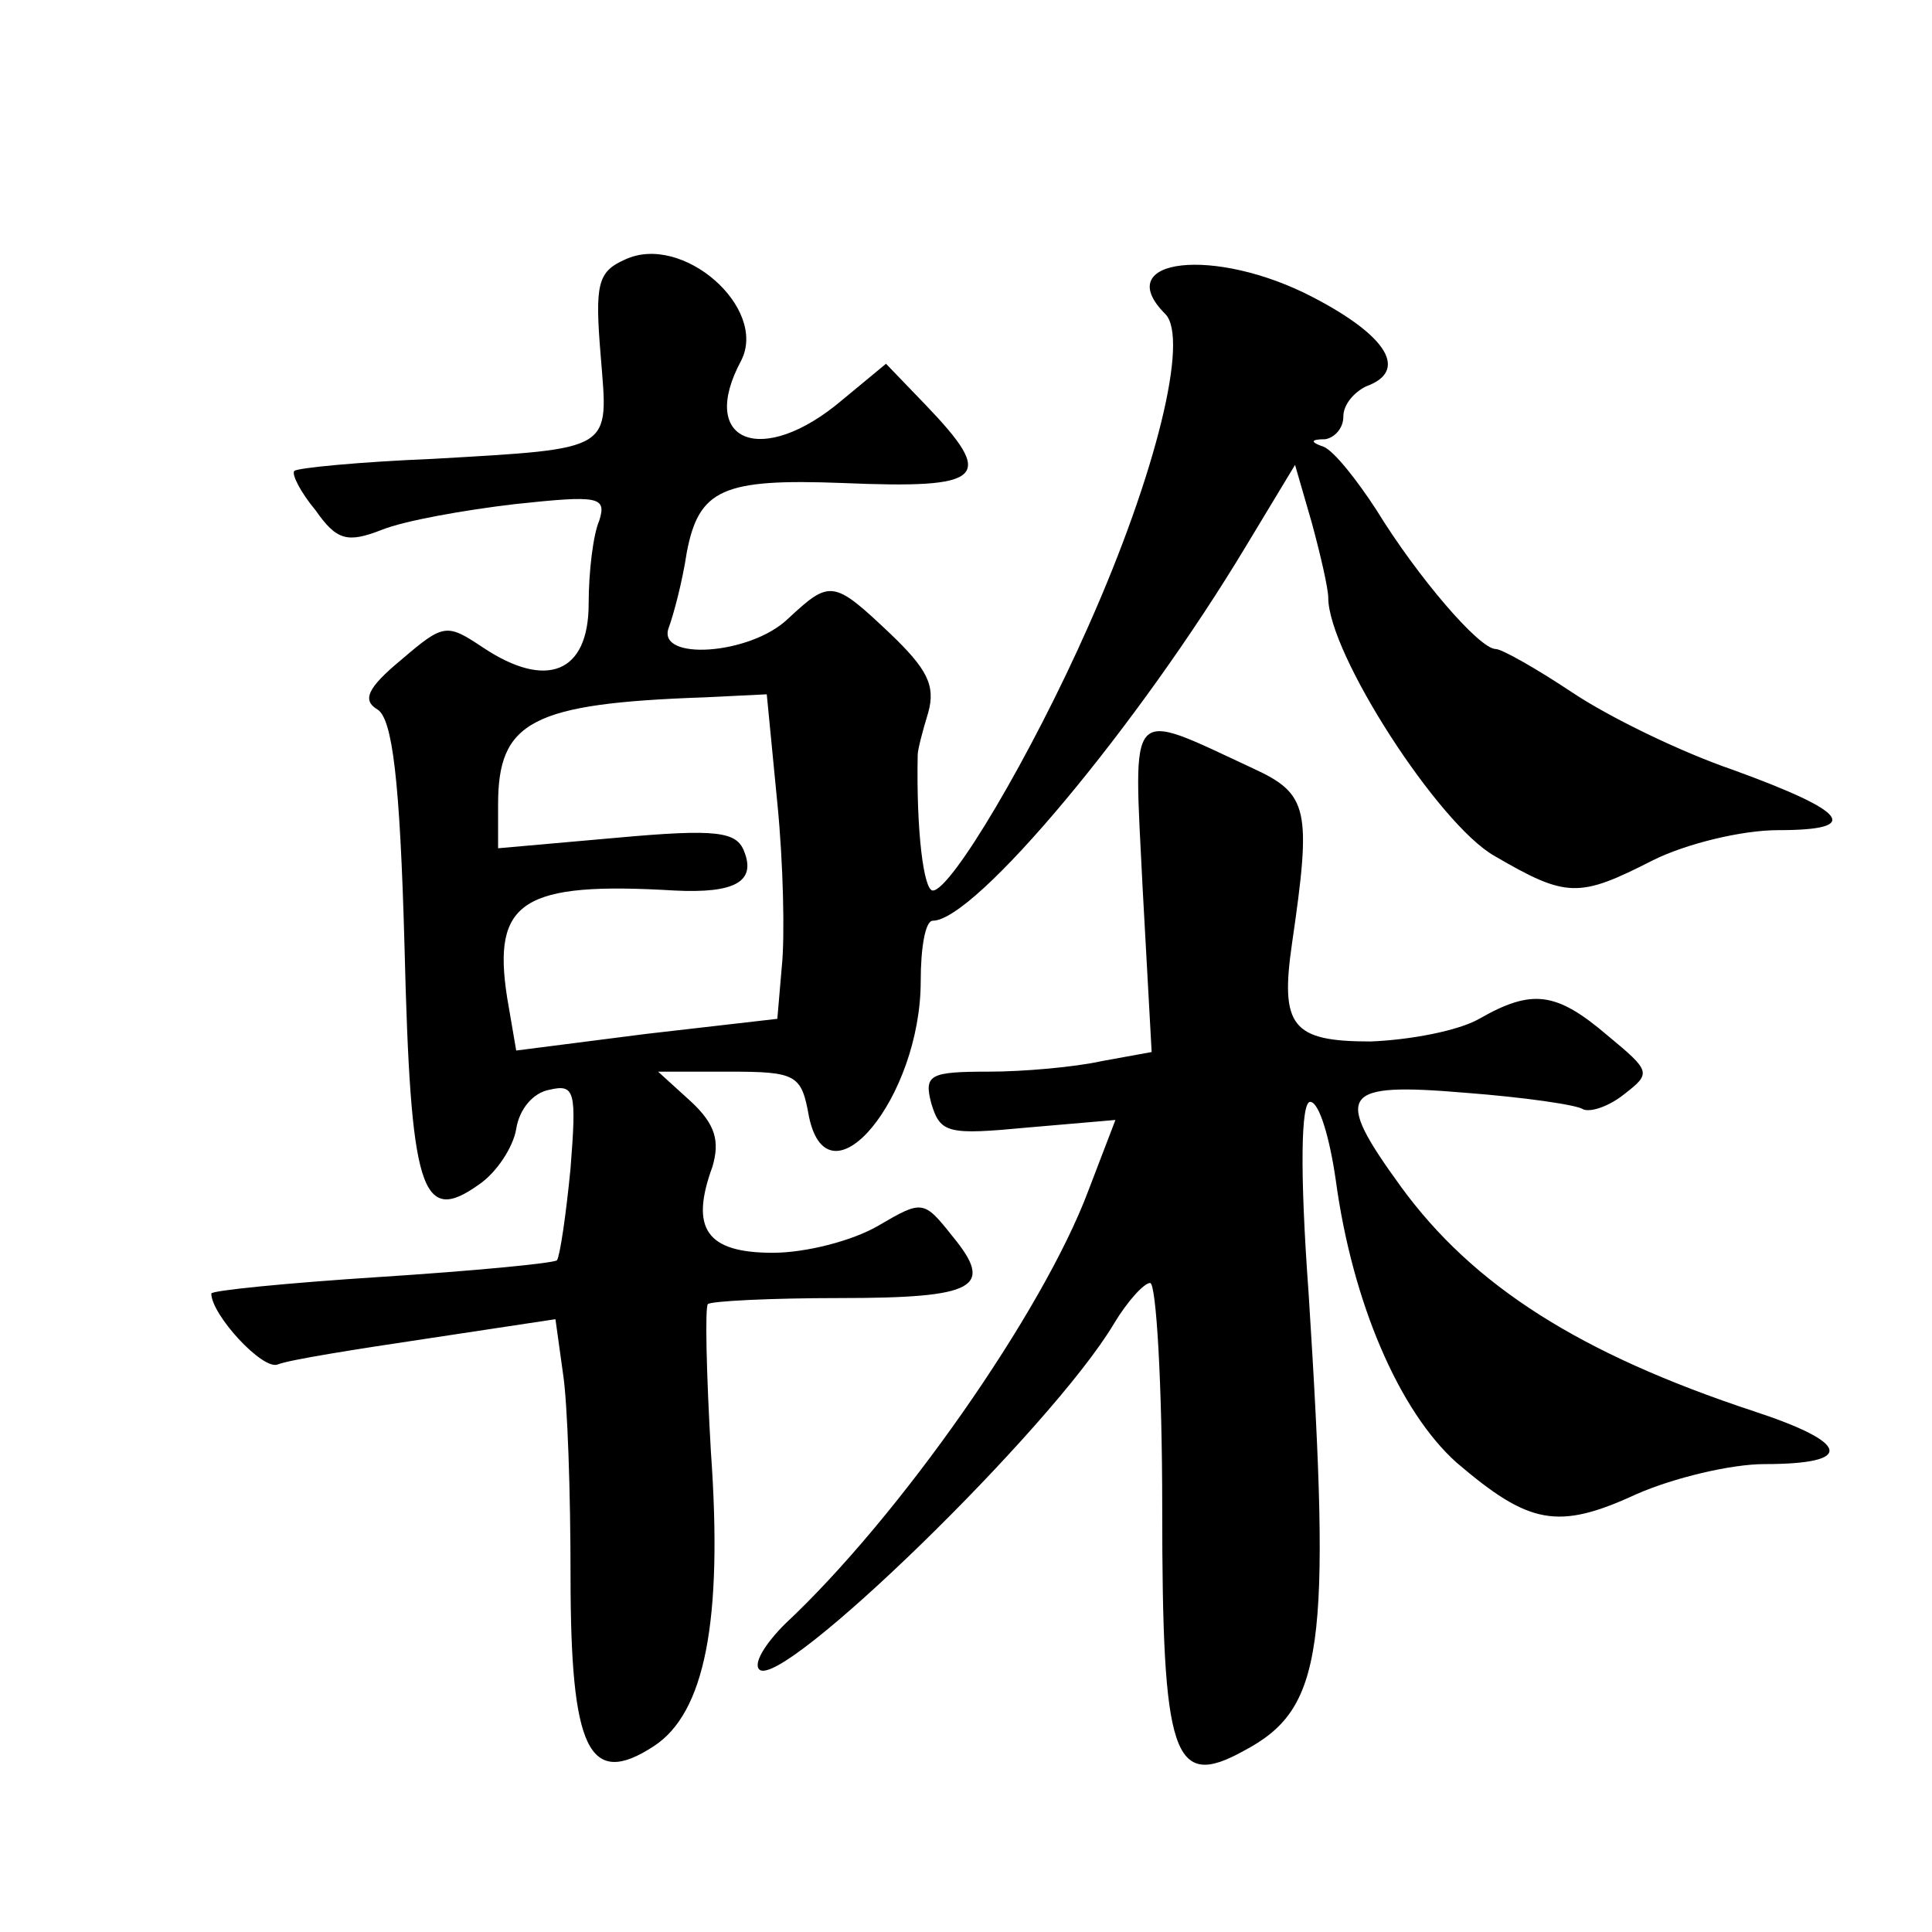 <?xml version="1.0" standalone="no"?>
<!DOCTYPE svg PUBLIC "-//W3C//DTD SVG 20010904//EN"
 "http://www.w3.org/TR/2001/REC-SVG-20010904/DTD/svg10.dtd">
<svg version="1.0" xmlns="http://www.w3.org/2000/svg"
 width="128pt" height="128pt" viewBox="0 0 128 128"
 preserveAspectRatio="xMidYMid meet">
<g transform="translate(0,128) scale(0.1,-0.1)"
fill="#0" stroke="none">
<path d="M414 1108 c-18 -8 -20 -16 -16 -64 5 -63 10 -61 -111 -68 -49 -2 -90 -6
-92 -8 -2 -2 4 -14 14 -26 14 -20 21 -22 44 -13 15 6 54 13 88 17 56 6 61 5 56
-11 -4 -9 -7 -34 -7 -55 0 -46 -28 -57 -70 -29 -24 16 -26 16 -54 -8 -23 -19 -26
-27 -16 -33 10 -6 15 -47 18 -157 4 -162 11 -185 49 -158 12 8 23 25 25 37 2 13
11 24 22 26 17 4 18 -1 14 -52 -3 -31 -7 -58 -9 -61 -3 -2 -55 -7 -117 -11 -62
-4 -112 -9 -112 -11 0 -14 34 -51 44 -47 7 3 51 10 98 17 l86 13 5 -36 c3 -19 5
-79 5 -134 0 -115 12 -141 55 -113 34 22 46 83 38 195 -3 52 -4 96 -2 98 2 2 42
4 87 4 91 0 103 7 75 41 -19 24 -20 24 -49 7 -17 -10 -48 -18 -70 -18 -44 0 -55
16 -40 57 5 17 2 28 -14 43 l-22 20 47 0 c45 0 48 -2 53 -30 13 -61 74 13 74 90
0 22 3 40 8 40 28 0 136 129 208 249 l32 53 11 -38 c6 -22 11 -44 11 -50 0 -37
73 -150 110 -171 48 -28 56 -28 105 -3 22 11 59 20 83 20 56 0 47 12 -30 40 -35
12 -82 35 -106 51 -24 16 -47 29 -51 29 -11 0 -52 48 -79 92 -13 20 -28 39 -35
42 -9 3 -9 5 1 5 6 1 12 7 12 15 0 8 7 16 15 20 28 10 15 33 -35 59 -65 34 -135
26 -98 -11 16 -16 -6 -106 -51 -207 -38 -86 -91 -175 -103 -175 -6 0 -11 39 -10
90 0 3 3 15 7 28 5 18 -1 29 -25 52 -38 36 -40 36 -68 10 -25 -24 -87 -28 -79 -6
3 8 9 30 12 50 8 42 24 49 103 46 95 -4 102 3 55 52 l-26 27 -29 -24 c-53 -45 -96
-28 -67 26 18 35 -39 85 -77 67z m101 -360 c4 -40 5 -89 3 -108 l-3 -35 -87 -10
-86 -11 -6 35 c-10 64 10 77 111 71 40 -2 54 6 46 26 -5 13 -18 15 -84 9 l-79 -7
0 29 c0 55 22 67 137 71 l41 2 7 -72z M757 692 l6 -109 -33 -6 c-18 -4 -52 -7 -75
-7 -39 0 -43 -2 -38 -21 6 -20 11 -21 64 -16 l58 5 -18 -47 c-30 -80 -125 -216
-201 -287 -13 -13 -21 -26 -17 -30 14 -15 194 160 235 229 9 15 20 27 24 27 4 0
8 -67 8 -149 0 -165 7 -187 54 -161 53 28 58 67 43 303 -6 82 -5 127 1 127 6 0
13 -24 17 -52 11 -81 42 -153 80 -187 48 -41 67 -45 119 -21 25 11 63 20 85 20
60 0 57 14 -7 35 -115 38 -186 83 -234 149 -45 62 -40 69 43 62 39 -3 74 -8 78
-11 5 -2 17 2 27 10 18 14 18 15 -11 39 -34 29 -50 31 -85 11 -14 -8 -46 -14 -72
-15 -52 0 -60 10 -52 65 13 89 11 99 -26 116 -84 39 -79 44 -73 -79z"/>
</g>
</svg>
